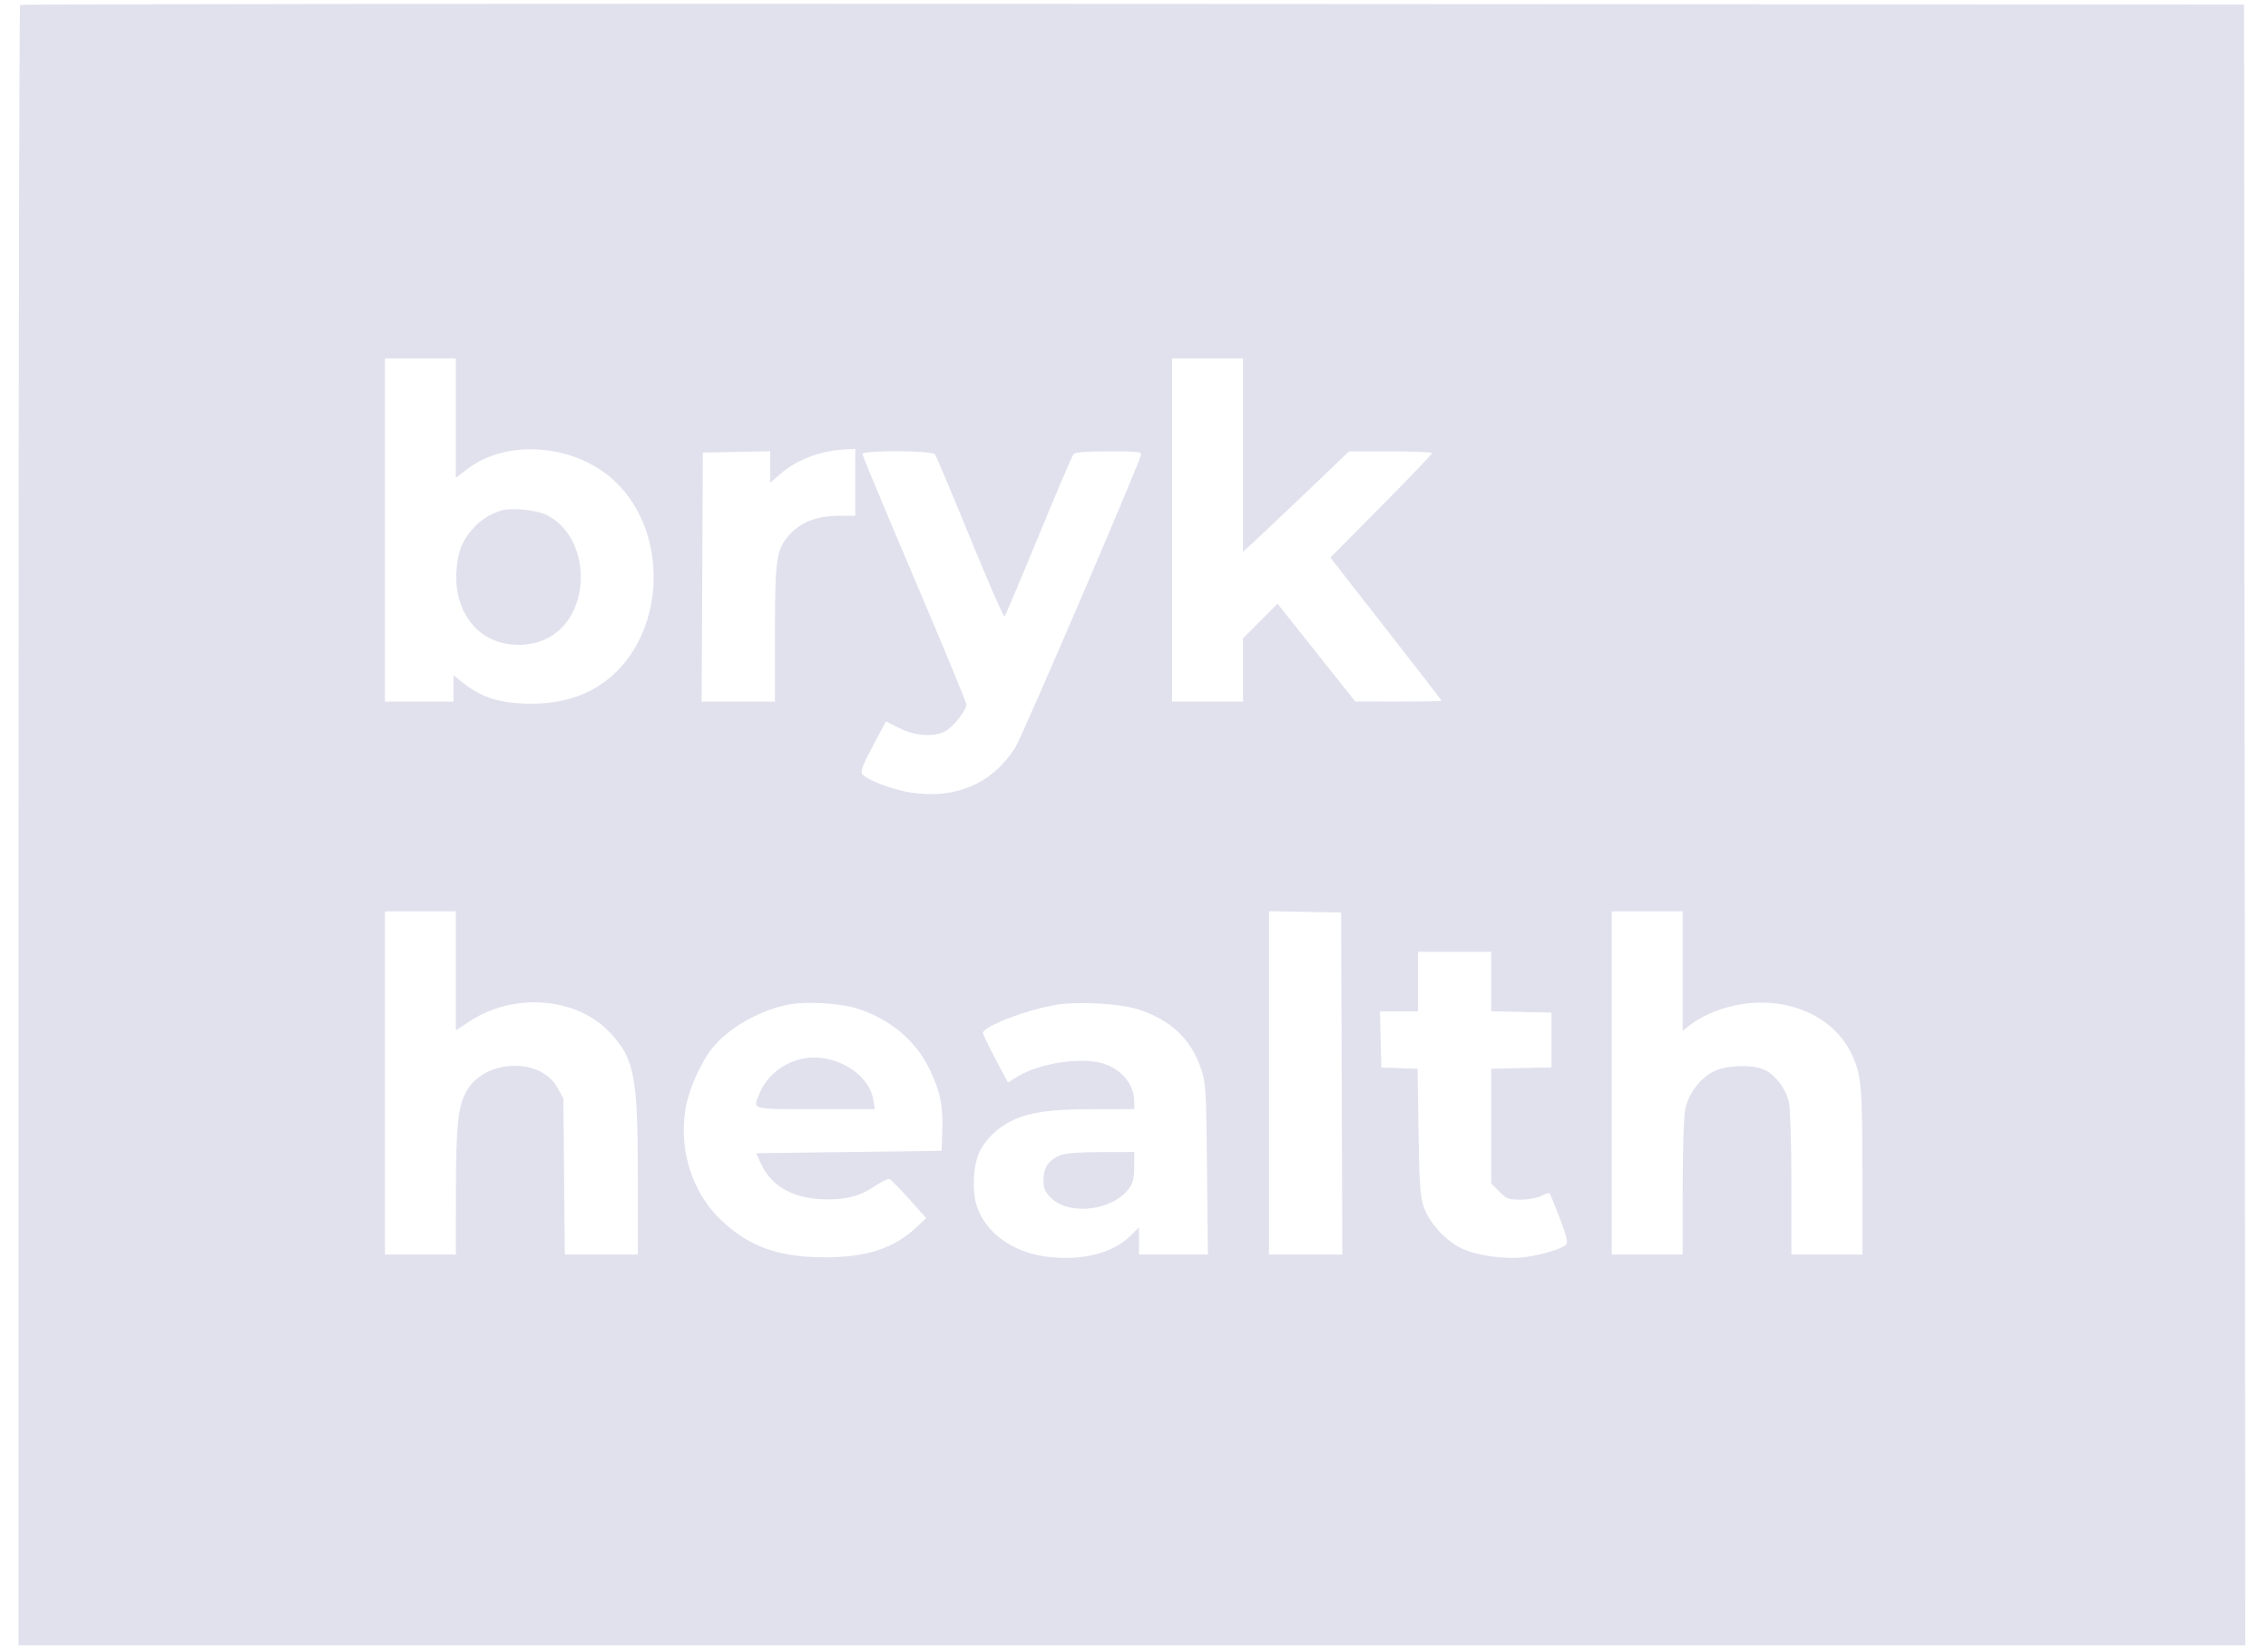 <svg width="55" height="40" viewBox="0 0 55 40" fill="none" xmlns="http://www.w3.org/2000/svg">
<path fill-rule="evenodd" clip-rule="evenodd" d="M0.488 0.119C0.466 0.141 0.449 9.102 0.449 20.033V39.907H27.449H54.449L54.435 20.009L54.42 0.11L27.473 0.095C12.652 0.087 0.509 0.098 0.488 0.119ZM11.054 10.141V11.589L11.318 11.386C12.322 10.613 14.024 10.775 14.976 11.736C16.195 12.964 16.131 15.247 14.847 16.387C14.292 16.879 13.578 17.103 12.683 17.065C12.058 17.039 11.635 16.891 11.212 16.549L10.997 16.376V16.697V17.017H10.166H9.335V12.855V8.694H10.194H11.054V10.141ZM30.143 11.04V13.386L30.508 13.048C30.708 12.863 31.287 12.314 31.794 11.829L32.716 10.948H33.723C34.276 10.948 34.729 10.967 34.729 10.991C34.729 11.014 34.174 11.594 33.496 12.279L32.262 13.524L33.61 15.251C34.352 16.201 34.959 16.987 34.959 16.997C34.959 17.008 34.488 17.017 33.913 17.016L32.866 17.015L31.924 15.829L30.981 14.643L30.562 15.063L30.143 15.483V16.25V17.017H29.284H28.424V12.855V8.694H29.284H30.143V11.04ZM20.742 11.699V12.509H20.38C19.847 12.509 19.461 12.643 19.192 12.923C18.824 13.305 18.793 13.495 18.793 15.38V17.017H17.904H17.015L17.03 13.997L17.045 10.977L17.862 10.961L18.678 10.945V11.326V11.708L18.92 11.5C19.343 11.134 19.926 10.92 20.556 10.897L20.742 10.89V11.699ZM22.674 11.02C22.704 11.06 23.087 11.97 23.525 13.042C23.962 14.115 24.339 14.973 24.361 14.95C24.383 14.927 24.755 14.049 25.187 13C25.619 11.951 25.998 11.06 26.03 11.02C26.071 10.969 26.317 10.948 26.89 10.948C27.626 10.948 27.69 10.956 27.664 11.049C27.571 11.386 24.779 17.884 24.621 18.131C24.068 19 23.187 19.385 22.114 19.227C21.659 19.16 21.034 18.925 20.91 18.775C20.861 18.715 20.921 18.556 21.165 18.097L21.485 17.496L21.809 17.661C22.184 17.852 22.645 17.883 22.924 17.738C23.11 17.641 23.436 17.226 23.436 17.086C23.436 17.038 22.869 15.666 22.175 14.038C21.482 12.409 20.914 11.048 20.914 11.012C20.914 10.916 22.602 10.923 22.674 11.02ZM12.143 12.386C11.859 12.48 11.641 12.622 11.457 12.834C11.217 13.109 11.118 13.351 11.075 13.767C10.998 14.514 11.303 15.18 11.855 15.471C12.285 15.698 12.861 15.698 13.292 15.471C14.361 14.908 14.346 13.052 13.27 12.498C13.012 12.366 12.391 12.304 12.143 12.386ZM11.054 23.548V24.992L11.41 24.76C12.484 24.06 14.012 24.194 14.806 25.059C15.389 25.694 15.467 26.112 15.468 28.592L15.468 30.428H14.583H13.697L13.68 28.535L13.663 26.642L13.519 26.381C13.115 25.648 11.784 25.683 11.328 26.439C11.107 26.807 11.057 27.271 11.056 28.968L11.054 30.428H10.194H9.335V26.266V22.104H10.194H11.054V23.548ZM32.537 26.28L32.552 30.428H31.663H30.774V26.264V22.101L31.648 22.117L32.522 22.133L32.537 26.28ZM40.806 23.552V25L40.995 24.855C41.308 24.614 41.788 24.423 42.255 24.353C43.382 24.184 44.438 24.65 44.872 25.507C45.137 26.031 45.163 26.283 45.163 28.417V30.428H44.303H43.443V28.725C43.443 27.759 43.417 26.901 43.383 26.741C43.312 26.408 43.043 26.054 42.775 25.941C42.471 25.812 41.85 25.838 41.55 25.991C41.224 26.157 40.948 26.526 40.868 26.902C40.832 27.075 40.806 27.862 40.806 28.812V30.428H39.946H39.086V26.266V22.104H39.946H40.806V23.552ZM36.163 23.807V24.528L36.893 24.544L37.624 24.561V25.225V25.89L36.893 25.906L36.163 25.922V27.314V28.705L36.358 28.902C36.533 29.079 36.584 29.098 36.876 29.098C37.059 29.098 37.276 29.058 37.375 29.007C37.471 28.957 37.561 28.929 37.577 28.944C37.592 28.959 37.703 29.228 37.823 29.541C37.973 29.928 38.025 30.132 37.987 30.179C37.908 30.277 37.432 30.427 37.014 30.487C36.535 30.555 35.822 30.46 35.439 30.277C35.049 30.091 34.646 29.642 34.519 29.252C34.44 29.011 34.417 28.664 34.399 27.439L34.377 25.924L33.937 25.907L33.497 25.89L33.481 25.211L33.465 24.532H33.925H34.386V23.809V23.087H35.274H36.163V23.807ZM20.742 24.449C21.558 24.692 22.206 25.228 22.547 25.943C22.801 26.474 22.872 26.823 22.851 27.426L22.834 27.913L20.587 27.942L18.34 27.971L18.443 28.203C18.681 28.74 19.18 29.044 19.891 29.086C20.445 29.119 20.84 29.025 21.215 28.771C21.375 28.662 21.535 28.584 21.571 28.598C21.607 28.612 21.822 28.831 22.049 29.085L22.461 29.546L22.209 29.781C21.67 30.282 20.998 30.499 19.997 30.496C18.884 30.493 18.175 30.241 17.5 29.606C16.807 28.954 16.473 27.958 16.613 26.959C16.684 26.452 17.006 25.729 17.325 25.36C17.73 24.891 18.477 24.483 19.157 24.36C19.552 24.288 20.353 24.333 20.742 24.449ZM27.59 24.479C28.383 24.729 28.886 25.204 29.129 25.931C29.242 26.269 29.252 26.442 29.271 28.361L29.291 30.428H28.456H27.621V30.098V29.768L27.406 29.98C26.976 30.402 26.232 30.587 25.386 30.481C24.564 30.379 23.902 29.902 23.691 29.259C23.564 28.877 23.601 28.236 23.766 27.913C23.915 27.624 24.194 27.356 24.517 27.193C24.943 26.978 25.453 26.904 26.518 26.903L27.506 26.902V26.726C27.506 26.338 27.261 26.003 26.85 25.83C26.345 25.617 25.247 25.761 24.671 26.115L24.443 26.255L24.14 25.685C23.974 25.372 23.838 25.088 23.838 25.055C23.838 24.886 25.023 24.445 25.711 24.358C26.258 24.29 27.178 24.349 27.59 24.479ZM19.408 25.691C18.959 25.802 18.589 26.11 18.424 26.51C18.252 26.924 18.175 26.902 19.775 26.902H21.216L21.181 26.686C21.072 26.007 20.17 25.501 19.408 25.691ZM25.701 28.023C25.428 28.145 25.311 28.316 25.305 28.603C25.3 28.812 25.331 28.892 25.469 29.038C25.906 29.498 26.995 29.372 27.388 28.814C27.477 28.689 27.506 28.558 27.506 28.294V27.942L26.69 27.944C26.141 27.946 25.816 27.972 25.701 28.023Z" fill="#E1E1EE"/>
</svg>
